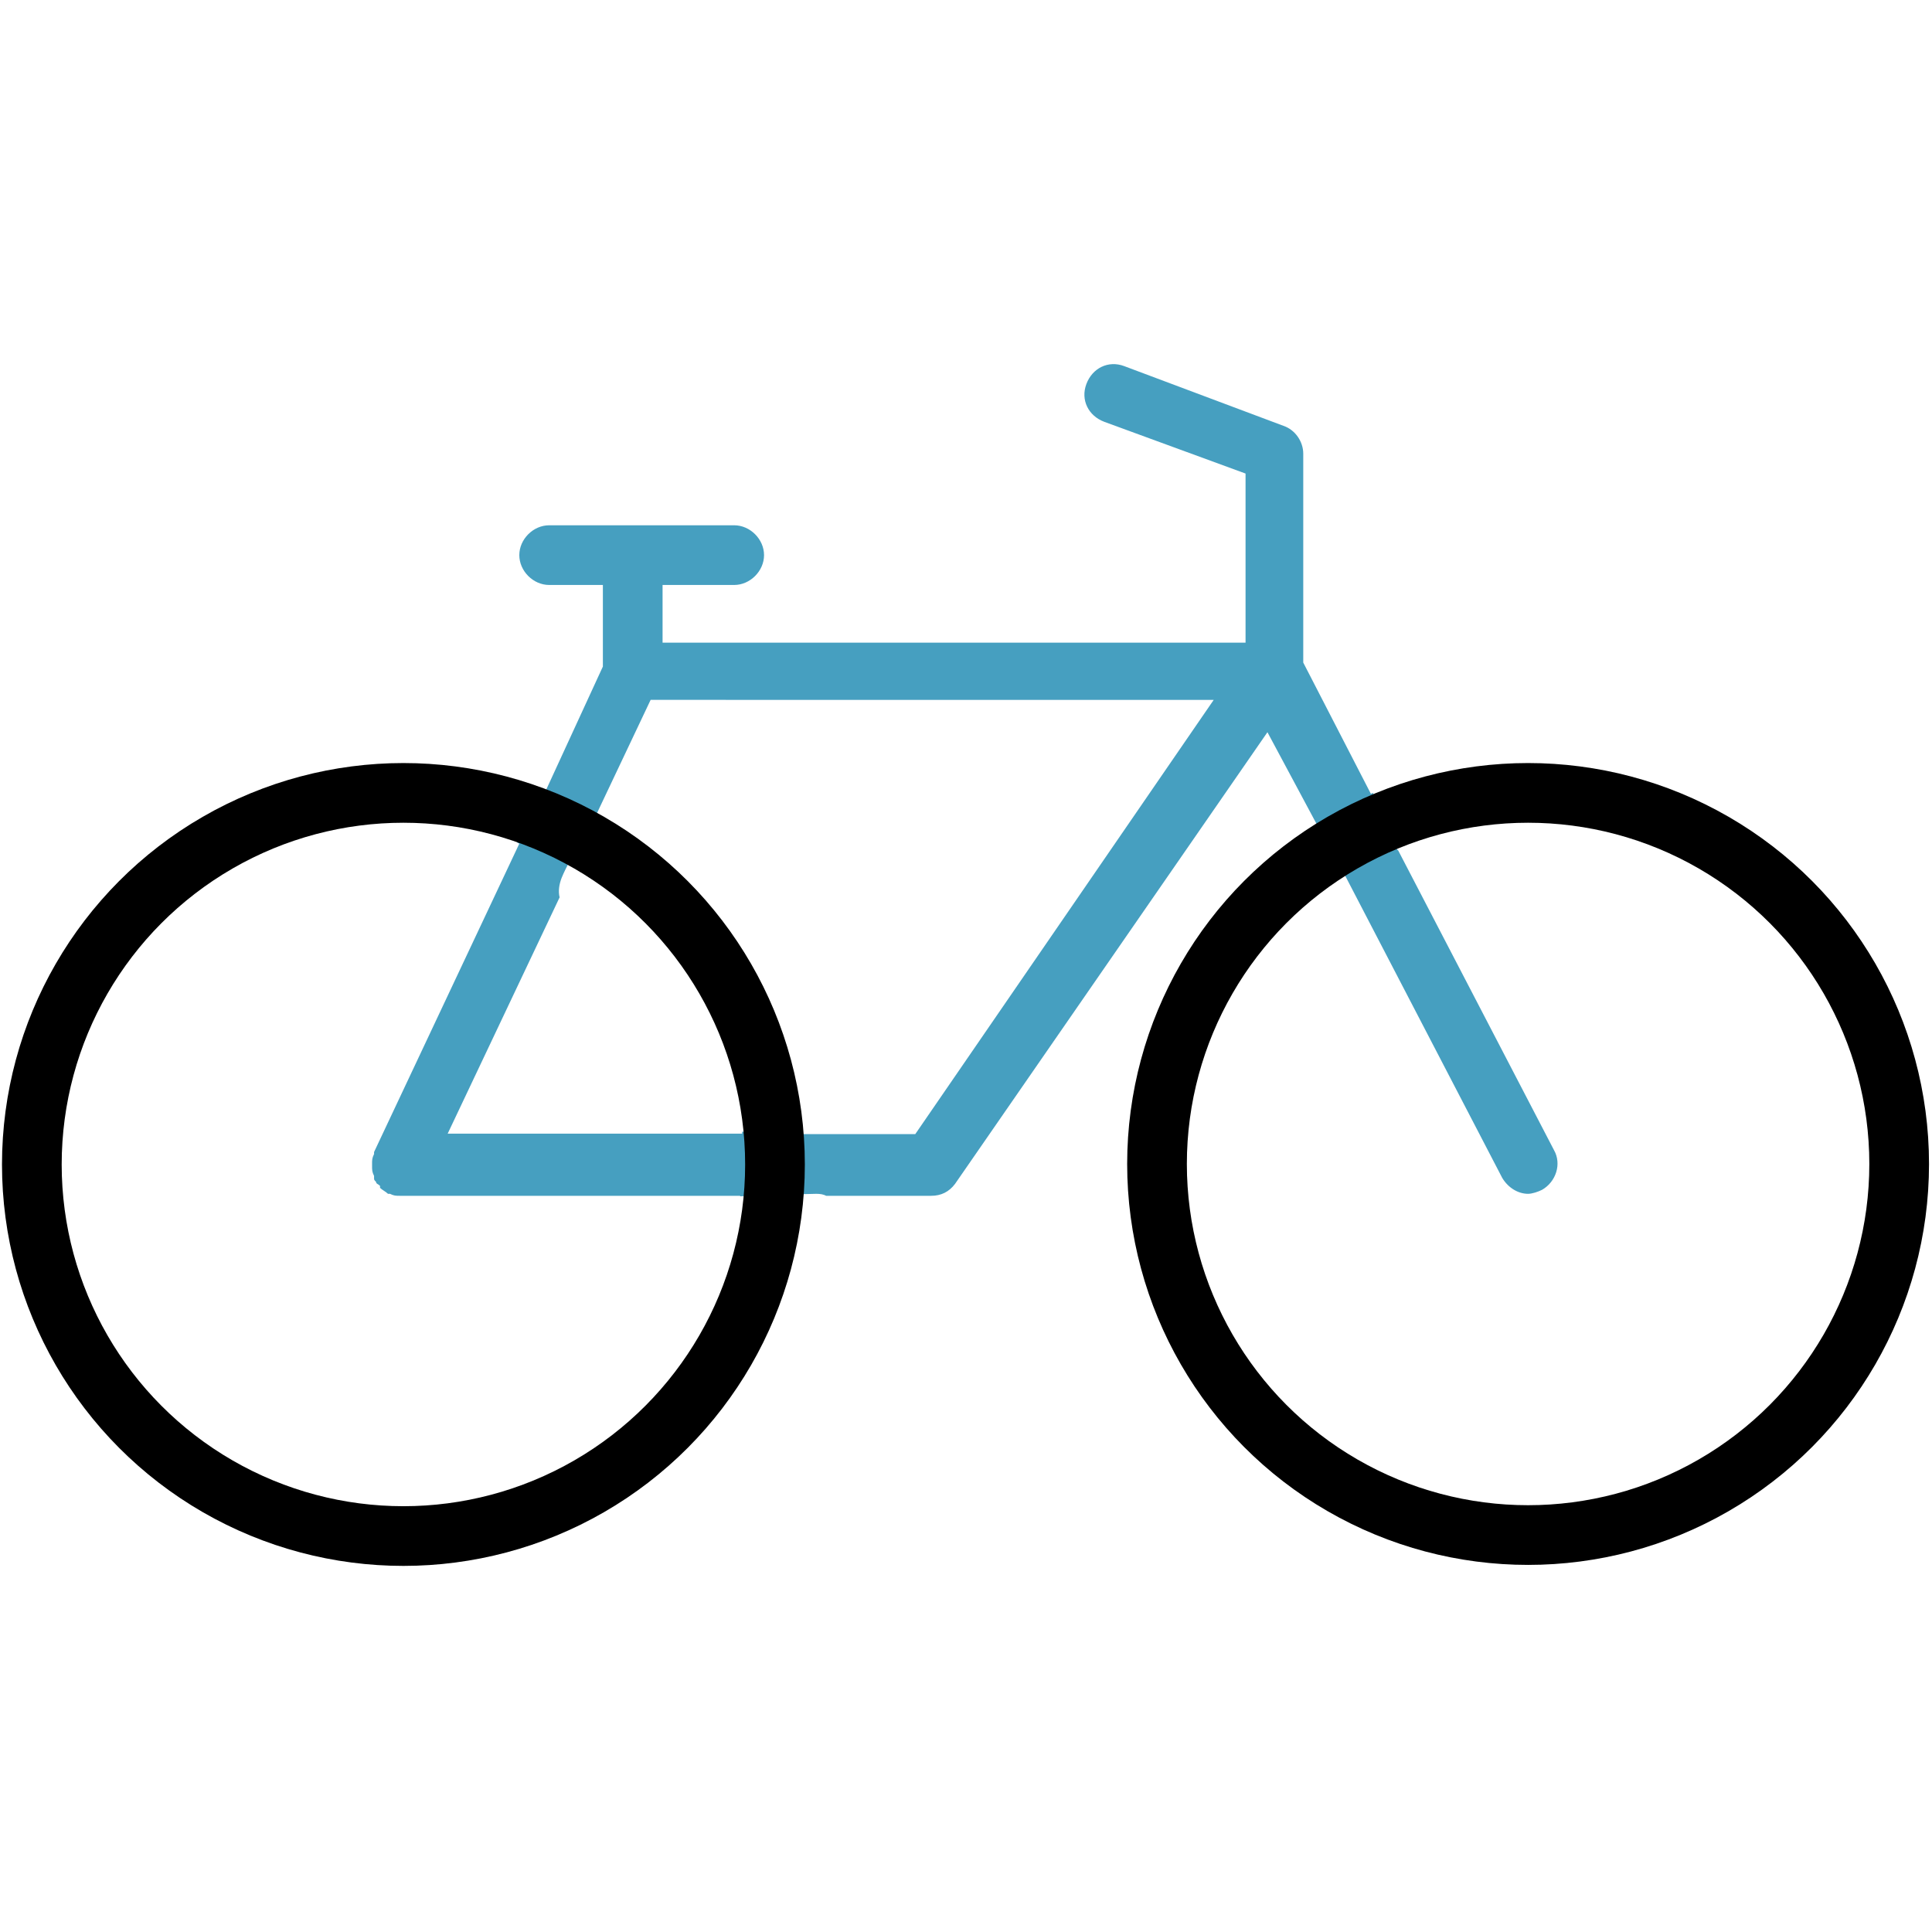 <?xml version="1.0" encoding="utf-8"?>
<!-- Generator: Adobe Illustrator 25.0.0, SVG Export Plug-In . SVG Version: 6.00 Build 0)  -->
<svg version="1.1" id="Capa_1" xmlns="http://www.w3.org/2000/svg" xmlns:xlink="http://www.w3.org/1999/xlink" x="0px" y="0px"
	 viewBox="0 0 388.4 388.4" style="enable-background:new 0 0 388.4 388.4;" xml:space="preserve">
<style type="text/css">
	.st0{fill:#469FC0;}
	.st1{fill:none;stroke:#000000;stroke-width:12;stroke-miterlimit:10;}
</style>
<g>
	<g>
		<path class="st0" d="M312.4,231.2L281.1,171c-0.3-0.3-0.6-0.6-0.8-1.1c-1.6-3.4-2.6-7.2-4.3-10.5c-0.1,0.1-0.3,0.1-0.4,0.2
			L262,133.2v-42c0-2.4-1.6-4.8-4-5.6l-32-12c-3.2-1.2-6.4,0.4-7.6,3.6s0.4,6.4,3.6,7.6l28.4,10.4v34H133.2v-11.6h14.4
			c3.2,0,6-2.8,6-6c0-3.2-2.8-6-6-6h-37.2c-3.2,0-6,2.8-6,6c0,3.2,2.8,6,6,6h10.8V134l-11.6,25.2c-0.2-0.1-0.3-0.1-0.5-0.2
			c-2.2,3.2-3.6,6.9-5.1,10.4c0.1,0.1,0.3,0.1,0.4,0.2l-29.2,62c0,0,0,0,0,0.4c-0.4,0.8-0.4,1.2-0.4,2c0,0,0,0,0,0.4
			c0,0.8,0,1.2,0.4,2v0.4c0,0.4,0,0.4,0.4,0.8c0,0.4,0.4,0.4,0.8,0.8c0,0,0,0,0,0.4c0.4,0.4,1.2,0.8,1.6,1.2h0.4
			c0.8,0.4,1.2,0.4,2,0.4h68.4c0,0,0,0.1,0,0.1c5.1-0.2,10.2-0.4,15.3-0.5c0.8,0,1.4,0.1,2,0.4h21.1c2,0,3.6-0.8,4.8-2.4l62.8-90.8
			l9.8,18.3c0.2,0.3,0.4,0.5,0.6,0.9c1.7,3.3,3.4,6.5,4.7,9.9c0.2-0.1,0.3-0.2,0.5-0.3l31.6,60.8c1.2,2,3.2,3.2,5.2,3.2
			c0.8,0,2-0.4,2.8-0.8C312.8,237.6,314,234,312.4,231.2z M184,228h-23.2c0-0.1,0-0.2,0-0.3c-3.9,0-7.8,0.1-11.6-0.2
			c0,0.1,0,0.3,0,0.4H90l22.5-47.5c-0.3-1.2-0.1-2.6,0.4-3.9c1.9-4.6,5-8.5,7.5-12.8c-0.1-0.1-0.2-0.1-0.4-0.2l10.8-22.8H244
			L184,228z"/>
	</g>
</g>
<circle class="st1" cx="81.1" cy="234.1" r="74.7"/>
<circle class="st1" cx="307.2" cy="234" r="74.6"/>
</svg>
